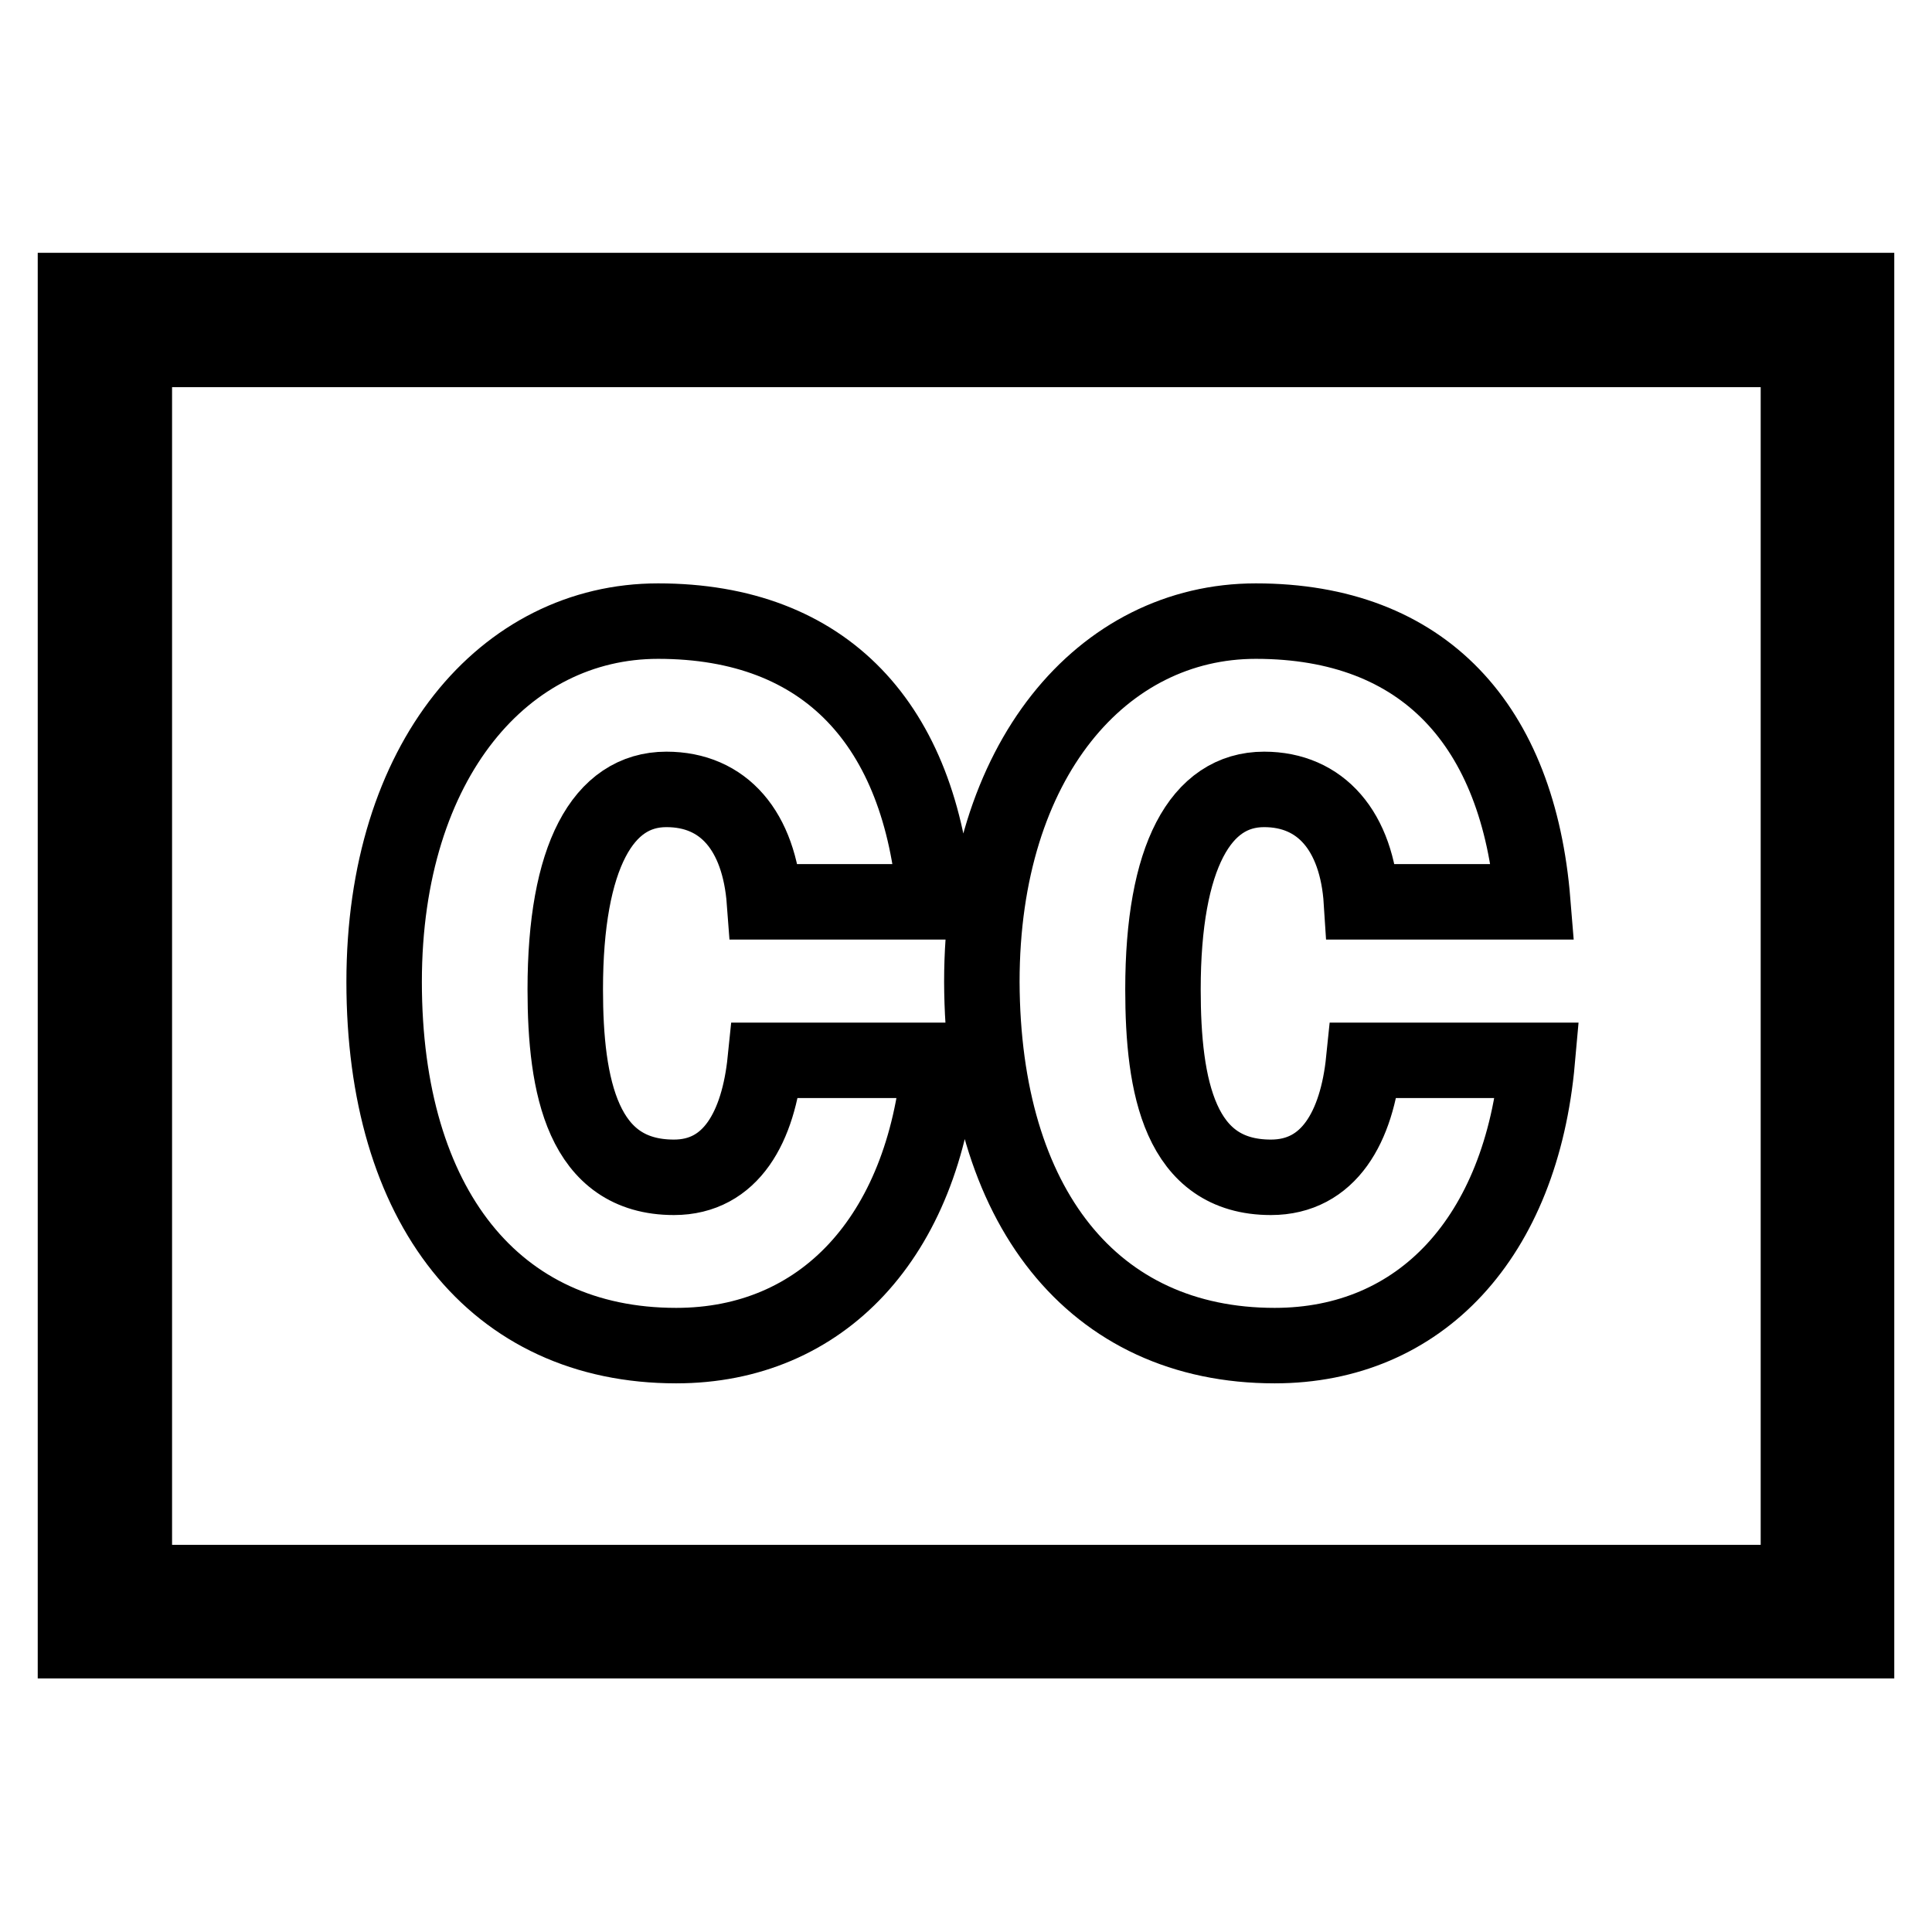 <?xml version="1.0" encoding="utf-8"?>
<!-- Svg Vector Icons : http://www.onlinewebfonts.com/icon -->
<!DOCTYPE svg PUBLIC "-//W3C//DTD SVG 1.1//EN" "http://www.w3.org/Graphics/SVG/1.1/DTD/svg11.dtd">
<svg version="1.1" xmlns="http://www.w3.org/2000/svg" xmlns:xlink="http://www.w3.org/1999/xlink" x="0px" y="0px" viewBox="0 0 256 256" enable-background="new 0 0 256 256" xml:space="preserve">
<g> <path stroke-width="10" fill-opacity="0" stroke="#000000"  d="M10,38.5v178.9h236V38.5H10z M238.2,209.7H17.8V46.3h220.5V209.7z M89.6,178.3c19.3,0,32.8-14.3,34.9-37.8 h-23.1c-0.9,8.8-4.5,15.5-12.1,15.5c-12.1,0-14.4-12-14.4-24.9c0-17.6,5-26.5,13.4-26.5c7.6,0,12.3,5.5,13,14.9h22.6 c-1.9-23.4-14.4-37.2-36.7-37.2c-20.3,0-36.3,18.4-36.3,47.8C50.9,159.8,65.5,178.3,89.6,178.3z M168.9,178.3 c19.3,0,32.7-14.3,34.8-37.8h-23c-0.9,8.8-4.6,15.5-12.3,15.5c-12.1,0-14.3-12-14.3-24.9c0-17.6,5-26.5,13.4-26.5 c7.5,0,12.3,5.5,12.9,14.9h22.7c-1.9-23.4-14.4-37.2-36.7-37.2c-20.3,0-36.3,18.4-36.3,47.8C130.2,159.8,144.8,178.3,168.9,178.3z" /></g>
</svg>